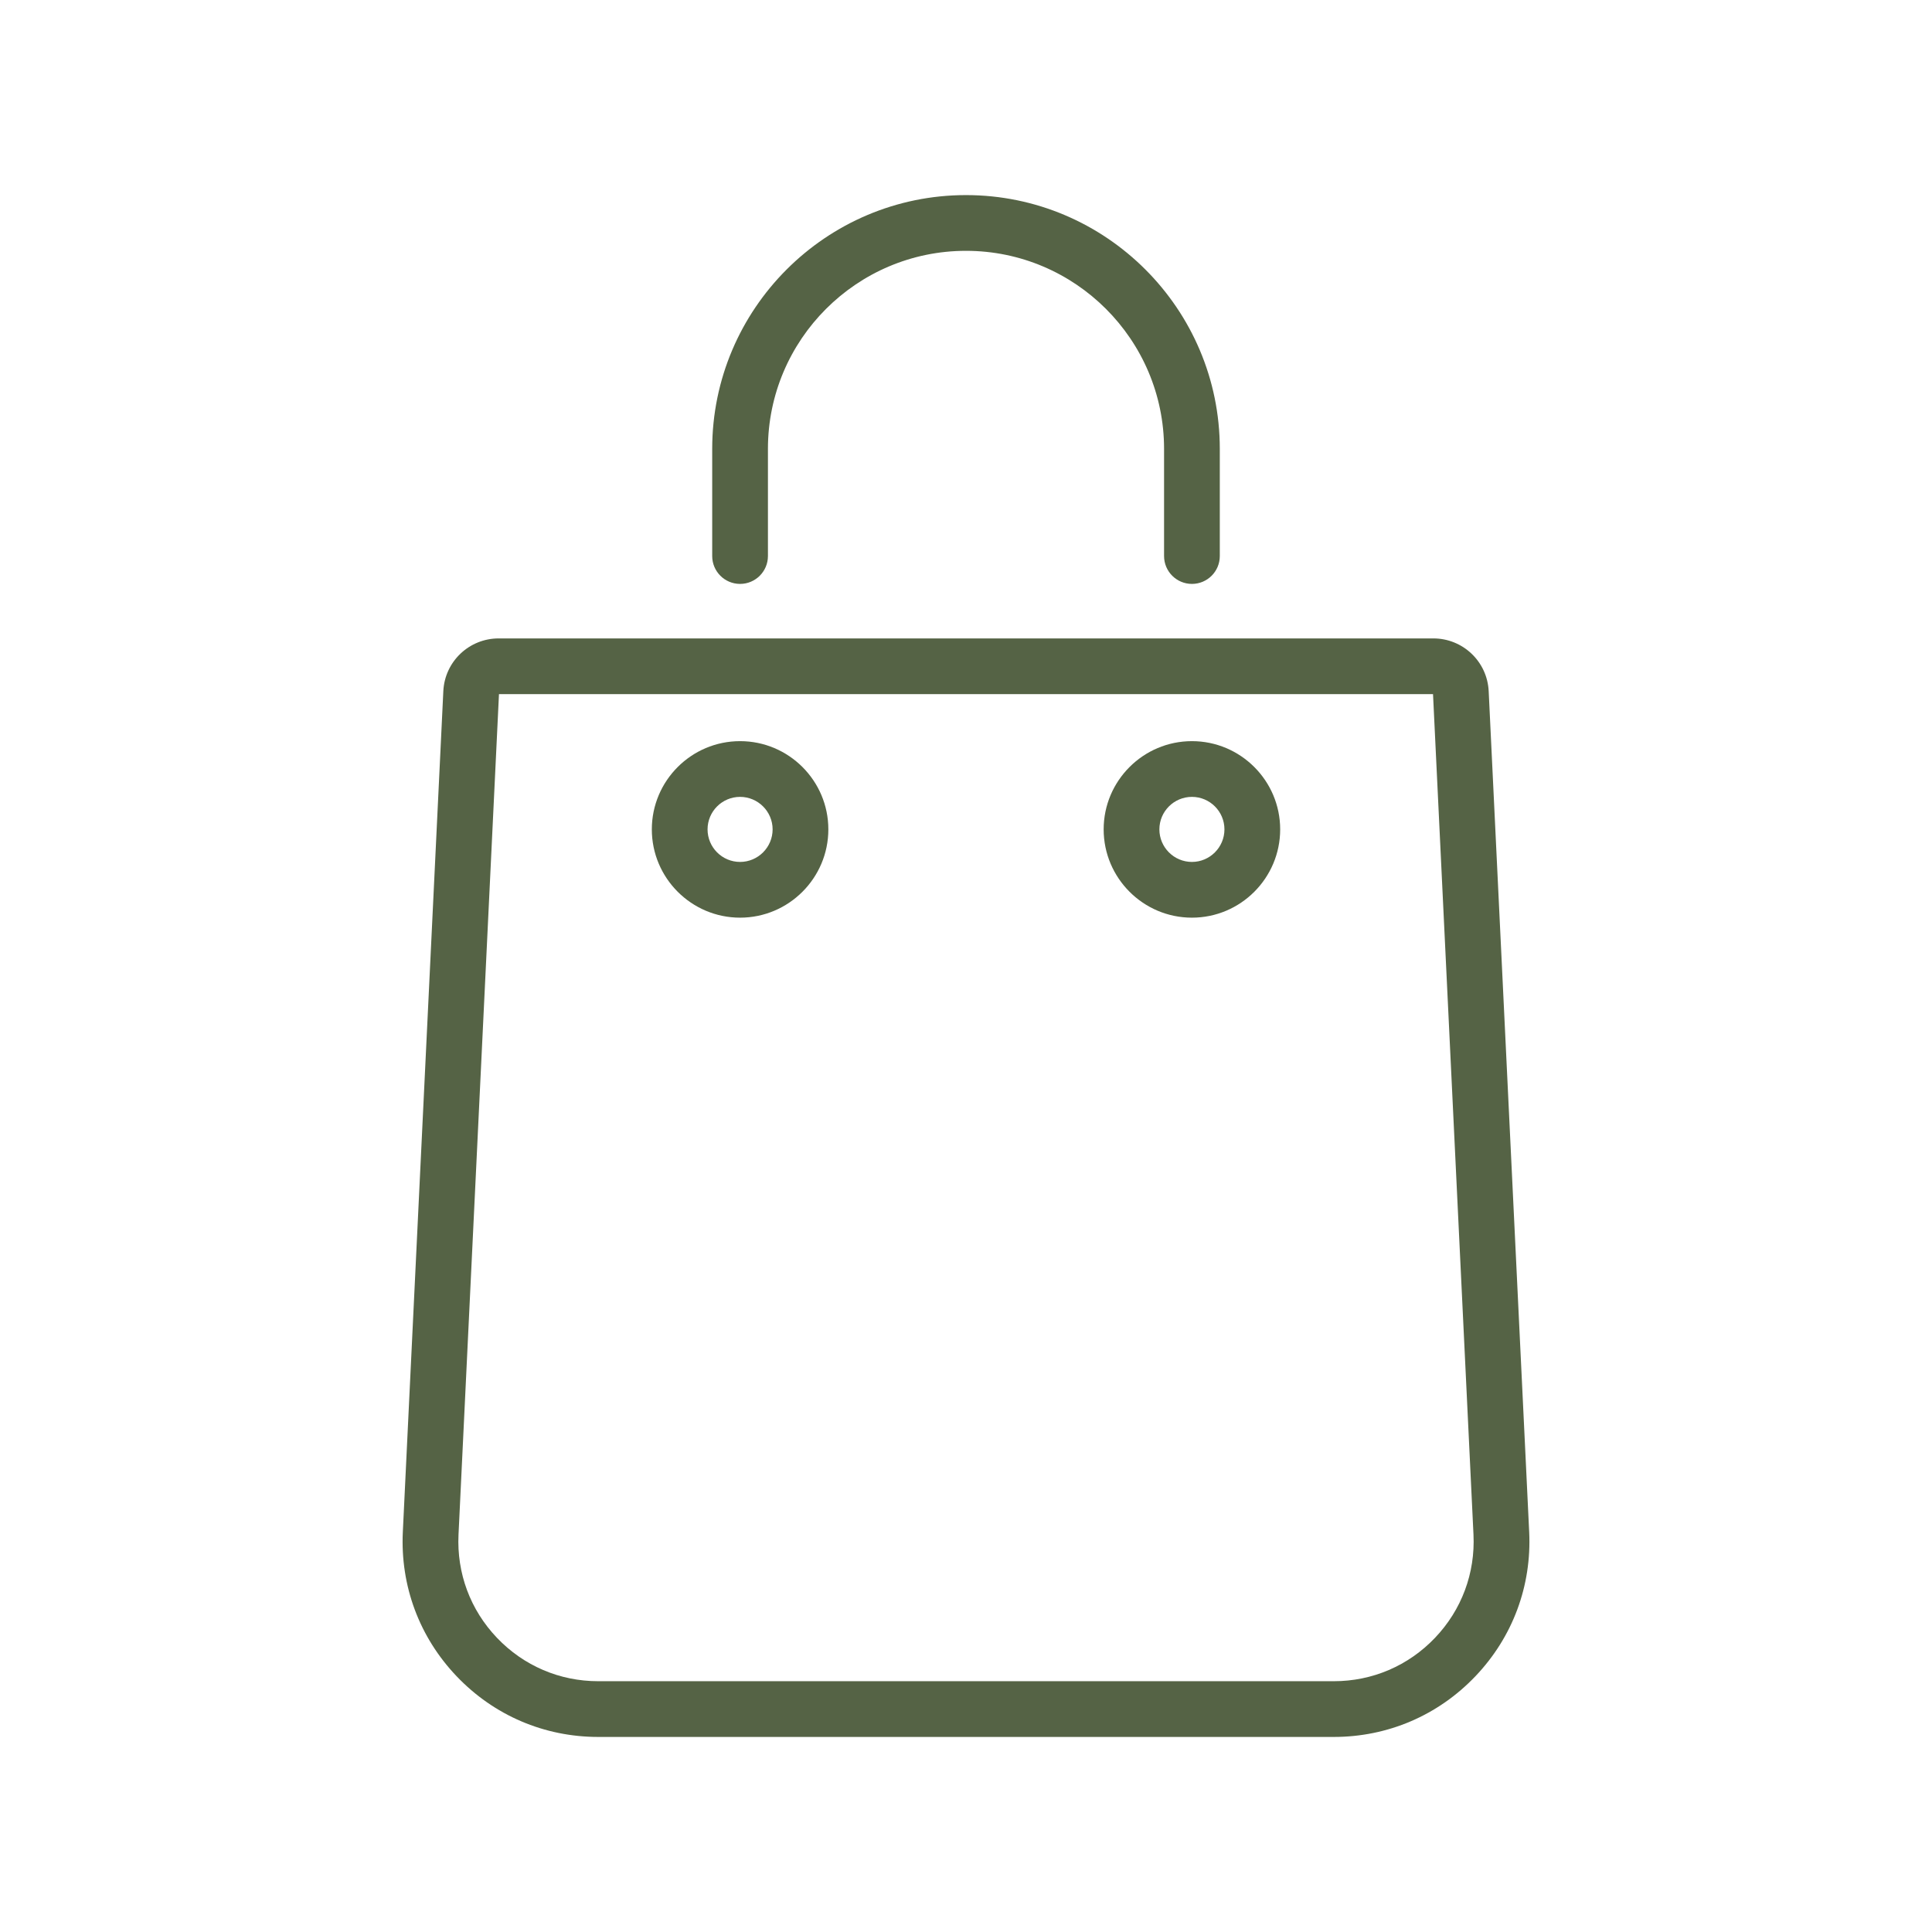 <?xml version="1.0" encoding="UTF-8"?><svg id="Laag_2" xmlns="http://www.w3.org/2000/svg" viewBox="0 0 520 520"><defs><style>.cls-1{fill:#556345;}.cls-1,.cls-2{stroke-width:0px;}.cls-2{fill:none;}</style></defs><g id="Laag_1-2"><rect class="cls-2" width="520" height="520" rx="61" ry="61"/><path class="cls-1" d="m411.58,412.31l-10.9-226.28c-.38-7.96-6.93-14.2-14.9-14.2h-251.56c-7.97,0-14.52,6.24-14.9,14.2l-10.9,226.28c-.7,14.53,4.44,28.33,14.48,38.86s23.57,16.33,38.12,16.33h197.96c14.55,0,28.08-5.8,38.12-16.33s15.18-24.33,14.48-38.86Zm-25.34,28.51c-7.18,7.53-16.86,11.68-27.26,11.68h-197.96c-10.4,0-20.08-4.15-27.26-11.68s-10.85-17.4-10.35-27.79l10.89-226.2h251.4l10.89,226.2c.5,10.39-3.18,20.26-10.35,27.79Z"/><path class="cls-1" d="m199.19,157.16c4.14,0,7.5-3.36,7.5-7.5v-28.84c0-29.4,23.92-53.31,53.31-53.31s53.31,23.92,53.31,53.31v28.84c0,4.14,3.36,7.5,7.5,7.5s7.5-3.36,7.5-7.5v-28.84c0-37.67-30.64-68.31-68.31-68.31s-68.31,30.64-68.31,68.31v28.84c0,4.14,3.36,7.5,7.5,7.5Z"/><path class="cls-1" d="m320.81,199.48c-13.1,0-23.76,10.66-23.76,23.75s10.66,23.76,23.76,23.76,23.75-10.66,23.75-23.76-10.66-23.75-23.75-23.75Zm0,32.51c-4.83,0-8.76-3.93-8.76-8.76s3.93-8.75,8.76-8.75,8.75,3.93,8.75,8.75-3.93,8.76-8.75,8.76Z"/><path class="cls-1" d="m199.19,199.48c-13.1,0-23.75,10.66-23.75,23.75s10.66,23.76,23.75,23.76,23.76-10.66,23.76-23.76-10.66-23.75-23.76-23.75Zm0,32.51c-4.83,0-8.75-3.93-8.75-8.76s3.93-8.75,8.75-8.75,8.76,3.93,8.76,8.75-3.93,8.76-8.76,8.76Z"/></g></svg>